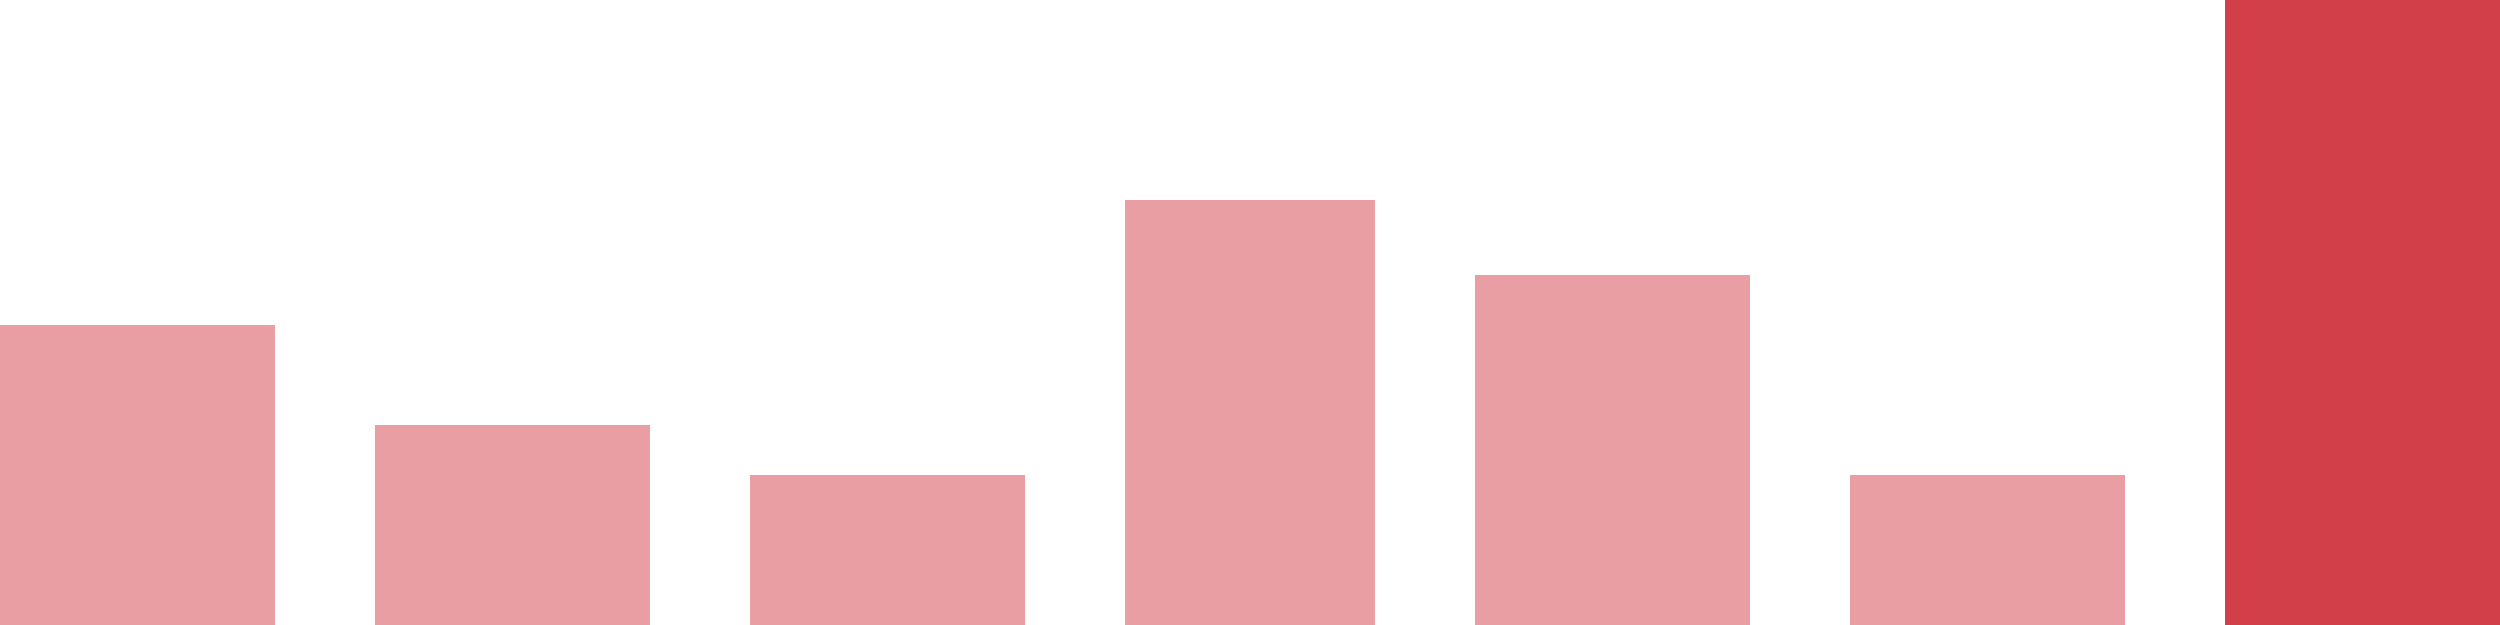 <svg width="100" height="25" viewBox="0 0 100 25" xmlns="http://www.w3.org/2000/svg"><rect x="0" y="13" width="11" height="12" fill="rgba(211, 63, 73, 0.5)"/><rect x="15" y="17" width="11" height="8" fill="rgba(211, 63, 73, 0.5)"/><rect x="30" y="19" width="11" height="6" fill="rgba(211, 63, 73, 0.5)"/><rect x="45" y="8" width="10" height="17" fill="rgba(211, 63, 73, 0.5)"/><rect x="59" y="11" width="11" height="14" fill="rgba(211, 63, 73, 0.5)"/><rect x="74" y="19" width="11" height="6" fill="rgba(211, 63, 73, 0.5)"/><rect x="89" y="0" width="11" height="25" fill="#d33f49"/></svg>